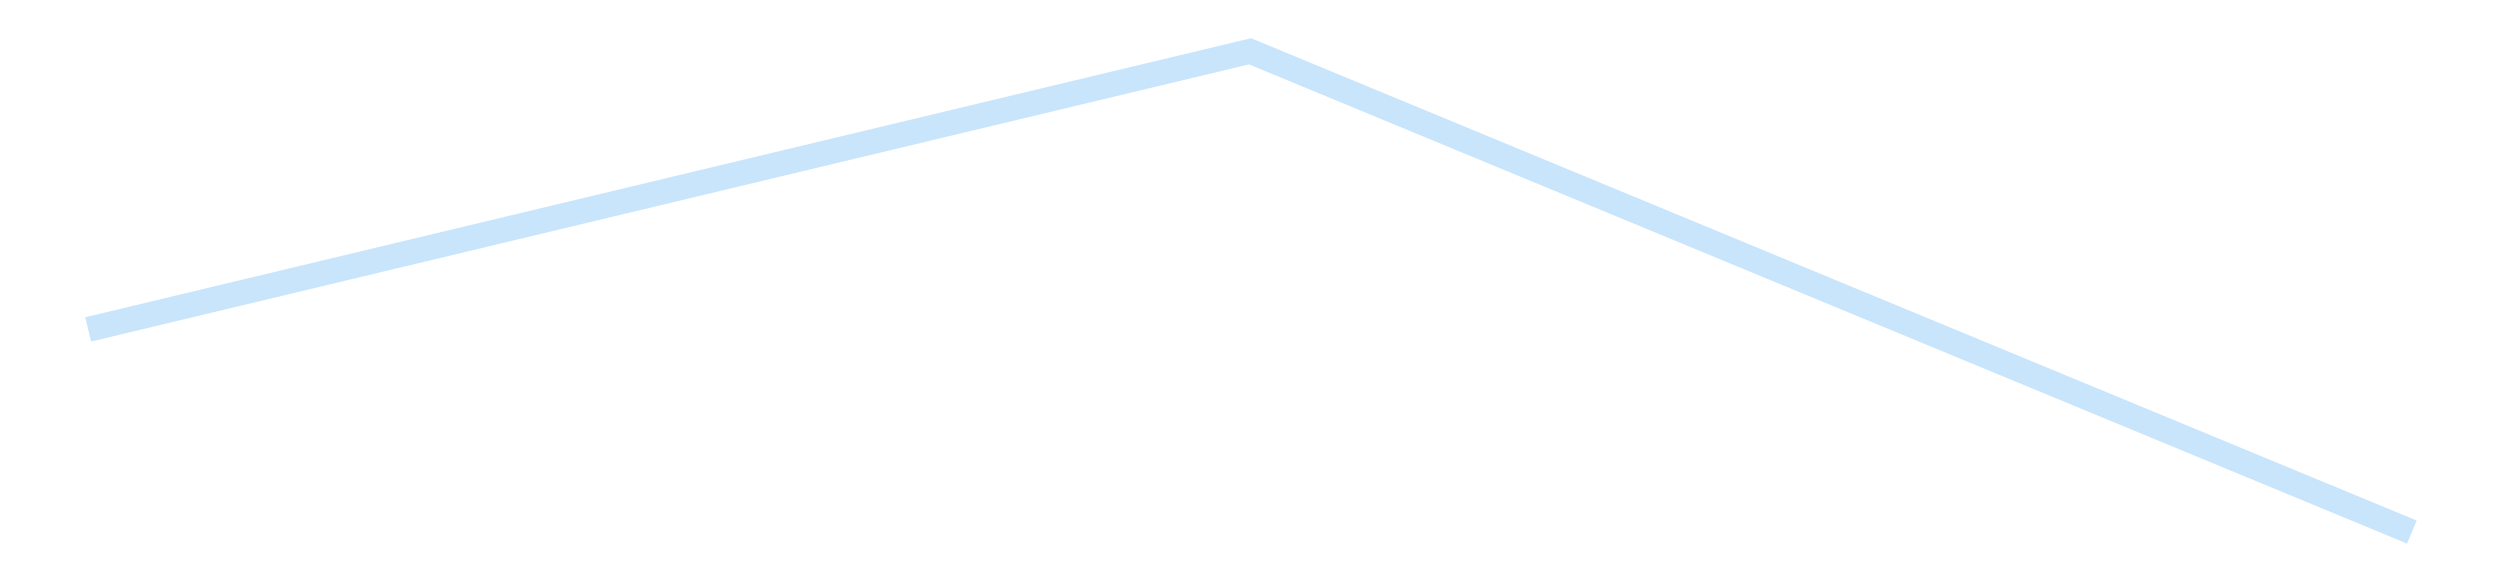 <?xml version='1.0' encoding='utf-8'?>
<svg xmlns="http://www.w3.org/2000/svg" xmlns:xlink="http://www.w3.org/1999/xlink" id="chart-6071e3da-e159-462e-8fa4-b77fd4ea2c30" class="pygal-chart pygal-sparkline" viewBox="0 0 300 70" width="300" height="70"><!--Generated with pygal 3.0.4 (lxml) ©Kozea 2012-2016 on 2025-08-24--><!--http://pygal.org--><!--http://github.com/Kozea/pygal--><defs><style type="text/css">#chart-6071e3da-e159-462e-8fa4-b77fd4ea2c30{-webkit-user-select:none;-webkit-font-smoothing:antialiased;font-family:Consolas,"Liberation Mono",Menlo,Courier,monospace}#chart-6071e3da-e159-462e-8fa4-b77fd4ea2c30 .title{font-family:Consolas,"Liberation Mono",Menlo,Courier,monospace;font-size:16px}#chart-6071e3da-e159-462e-8fa4-b77fd4ea2c30 .legends .legend text{font-family:Consolas,"Liberation Mono",Menlo,Courier,monospace;font-size:14px}#chart-6071e3da-e159-462e-8fa4-b77fd4ea2c30 .axis text{font-family:Consolas,"Liberation Mono",Menlo,Courier,monospace;font-size:10px}#chart-6071e3da-e159-462e-8fa4-b77fd4ea2c30 .axis text.major{font-family:Consolas,"Liberation Mono",Menlo,Courier,monospace;font-size:10px}#chart-6071e3da-e159-462e-8fa4-b77fd4ea2c30 .text-overlay text.value{font-family:Consolas,"Liberation Mono",Menlo,Courier,monospace;font-size:16px}#chart-6071e3da-e159-462e-8fa4-b77fd4ea2c30 .text-overlay text.label{font-family:Consolas,"Liberation Mono",Menlo,Courier,monospace;font-size:10px}#chart-6071e3da-e159-462e-8fa4-b77fd4ea2c30 .tooltip{font-family:Consolas,"Liberation Mono",Menlo,Courier,monospace;font-size:14px}#chart-6071e3da-e159-462e-8fa4-b77fd4ea2c30 text.no_data{font-family:Consolas,"Liberation Mono",Menlo,Courier,monospace;font-size:64px}
#chart-6071e3da-e159-462e-8fa4-b77fd4ea2c30{background-color:transparent}#chart-6071e3da-e159-462e-8fa4-b77fd4ea2c30 path,#chart-6071e3da-e159-462e-8fa4-b77fd4ea2c30 line,#chart-6071e3da-e159-462e-8fa4-b77fd4ea2c30 rect,#chart-6071e3da-e159-462e-8fa4-b77fd4ea2c30 circle{-webkit-transition:150ms;-moz-transition:150ms;transition:150ms}#chart-6071e3da-e159-462e-8fa4-b77fd4ea2c30 .graph &gt; .background{fill:transparent}#chart-6071e3da-e159-462e-8fa4-b77fd4ea2c30 .plot &gt; .background{fill:transparent}#chart-6071e3da-e159-462e-8fa4-b77fd4ea2c30 .graph{fill:rgba(0,0,0,.87)}#chart-6071e3da-e159-462e-8fa4-b77fd4ea2c30 text.no_data{fill:rgba(0,0,0,1)}#chart-6071e3da-e159-462e-8fa4-b77fd4ea2c30 .title{fill:rgba(0,0,0,1)}#chart-6071e3da-e159-462e-8fa4-b77fd4ea2c30 .legends .legend text{fill:rgba(0,0,0,.87)}#chart-6071e3da-e159-462e-8fa4-b77fd4ea2c30 .legends .legend:hover text{fill:rgba(0,0,0,1)}#chart-6071e3da-e159-462e-8fa4-b77fd4ea2c30 .axis .line{stroke:rgba(0,0,0,1)}#chart-6071e3da-e159-462e-8fa4-b77fd4ea2c30 .axis .guide.line{stroke:rgba(0,0,0,.54)}#chart-6071e3da-e159-462e-8fa4-b77fd4ea2c30 .axis .major.line{stroke:rgba(0,0,0,.87)}#chart-6071e3da-e159-462e-8fa4-b77fd4ea2c30 .axis text.major{fill:rgba(0,0,0,1)}#chart-6071e3da-e159-462e-8fa4-b77fd4ea2c30 .axis.y .guides:hover .guide.line,#chart-6071e3da-e159-462e-8fa4-b77fd4ea2c30 .line-graph .axis.x .guides:hover .guide.line,#chart-6071e3da-e159-462e-8fa4-b77fd4ea2c30 .stackedline-graph .axis.x .guides:hover .guide.line,#chart-6071e3da-e159-462e-8fa4-b77fd4ea2c30 .xy-graph .axis.x .guides:hover .guide.line{stroke:rgba(0,0,0,1)}#chart-6071e3da-e159-462e-8fa4-b77fd4ea2c30 .axis .guides:hover text{fill:rgba(0,0,0,1)}#chart-6071e3da-e159-462e-8fa4-b77fd4ea2c30 .reactive{fill-opacity:.7;stroke-opacity:.8;stroke-width:3}#chart-6071e3da-e159-462e-8fa4-b77fd4ea2c30 .ci{stroke:rgba(0,0,0,.87)}#chart-6071e3da-e159-462e-8fa4-b77fd4ea2c30 .reactive.active,#chart-6071e3da-e159-462e-8fa4-b77fd4ea2c30 .active .reactive{fill-opacity:.8;stroke-opacity:.9;stroke-width:4}#chart-6071e3da-e159-462e-8fa4-b77fd4ea2c30 .ci .reactive.active{stroke-width:1.5}#chart-6071e3da-e159-462e-8fa4-b77fd4ea2c30 .series text{fill:rgba(0,0,0,1)}#chart-6071e3da-e159-462e-8fa4-b77fd4ea2c30 .tooltip rect{fill:transparent;stroke:rgba(0,0,0,1);-webkit-transition:opacity 150ms;-moz-transition:opacity 150ms;transition:opacity 150ms}#chart-6071e3da-e159-462e-8fa4-b77fd4ea2c30 .tooltip .label{fill:rgba(0,0,0,.87)}#chart-6071e3da-e159-462e-8fa4-b77fd4ea2c30 .tooltip .label{fill:rgba(0,0,0,.87)}#chart-6071e3da-e159-462e-8fa4-b77fd4ea2c30 .tooltip .legend{font-size:.8em;fill:rgba(0,0,0,.54)}#chart-6071e3da-e159-462e-8fa4-b77fd4ea2c30 .tooltip .x_label{font-size:.6em;fill:rgba(0,0,0,1)}#chart-6071e3da-e159-462e-8fa4-b77fd4ea2c30 .tooltip .xlink{font-size:.5em;text-decoration:underline}#chart-6071e3da-e159-462e-8fa4-b77fd4ea2c30 .tooltip .value{font-size:1.5em}#chart-6071e3da-e159-462e-8fa4-b77fd4ea2c30 .bound{font-size:.5em}#chart-6071e3da-e159-462e-8fa4-b77fd4ea2c30 .max-value{font-size:.75em;fill:rgba(0,0,0,.54)}#chart-6071e3da-e159-462e-8fa4-b77fd4ea2c30 .map-element{fill:transparent;stroke:rgba(0,0,0,.54) !important}#chart-6071e3da-e159-462e-8fa4-b77fd4ea2c30 .map-element .reactive{fill-opacity:inherit;stroke-opacity:inherit}#chart-6071e3da-e159-462e-8fa4-b77fd4ea2c30 .color-0,#chart-6071e3da-e159-462e-8fa4-b77fd4ea2c30 .color-0 a:visited{stroke:#bbdefb;fill:#bbdefb}#chart-6071e3da-e159-462e-8fa4-b77fd4ea2c30 .text-overlay .color-0 text{fill:black}
#chart-6071e3da-e159-462e-8fa4-b77fd4ea2c30 text.no_data{text-anchor:middle}#chart-6071e3da-e159-462e-8fa4-b77fd4ea2c30 .guide.line{fill:none}#chart-6071e3da-e159-462e-8fa4-b77fd4ea2c30 .centered{text-anchor:middle}#chart-6071e3da-e159-462e-8fa4-b77fd4ea2c30 .title{text-anchor:middle}#chart-6071e3da-e159-462e-8fa4-b77fd4ea2c30 .legends .legend text{fill-opacity:1}#chart-6071e3da-e159-462e-8fa4-b77fd4ea2c30 .axis.x text{text-anchor:middle}#chart-6071e3da-e159-462e-8fa4-b77fd4ea2c30 .axis.x:not(.web) text[transform]{text-anchor:start}#chart-6071e3da-e159-462e-8fa4-b77fd4ea2c30 .axis.x:not(.web) text[transform].backwards{text-anchor:end}#chart-6071e3da-e159-462e-8fa4-b77fd4ea2c30 .axis.y text{text-anchor:end}#chart-6071e3da-e159-462e-8fa4-b77fd4ea2c30 .axis.y text[transform].backwards{text-anchor:start}#chart-6071e3da-e159-462e-8fa4-b77fd4ea2c30 .axis.y2 text{text-anchor:start}#chart-6071e3da-e159-462e-8fa4-b77fd4ea2c30 .axis.y2 text[transform].backwards{text-anchor:end}#chart-6071e3da-e159-462e-8fa4-b77fd4ea2c30 .axis .guide.line{stroke-dasharray:4,4;stroke:black}#chart-6071e3da-e159-462e-8fa4-b77fd4ea2c30 .axis .major.guide.line{stroke-dasharray:6,6;stroke:black}#chart-6071e3da-e159-462e-8fa4-b77fd4ea2c30 .horizontal .axis.y .guide.line,#chart-6071e3da-e159-462e-8fa4-b77fd4ea2c30 .horizontal .axis.y2 .guide.line,#chart-6071e3da-e159-462e-8fa4-b77fd4ea2c30 .vertical .axis.x .guide.line{opacity:0}#chart-6071e3da-e159-462e-8fa4-b77fd4ea2c30 .horizontal .axis.always_show .guide.line,#chart-6071e3da-e159-462e-8fa4-b77fd4ea2c30 .vertical .axis.always_show .guide.line{opacity:1 !important}#chart-6071e3da-e159-462e-8fa4-b77fd4ea2c30 .axis.y .guides:hover .guide.line,#chart-6071e3da-e159-462e-8fa4-b77fd4ea2c30 .axis.y2 .guides:hover .guide.line,#chart-6071e3da-e159-462e-8fa4-b77fd4ea2c30 .axis.x .guides:hover .guide.line{opacity:1}#chart-6071e3da-e159-462e-8fa4-b77fd4ea2c30 .axis .guides:hover text{opacity:1}#chart-6071e3da-e159-462e-8fa4-b77fd4ea2c30 .nofill{fill:none}#chart-6071e3da-e159-462e-8fa4-b77fd4ea2c30 .subtle-fill{fill-opacity:.2}#chart-6071e3da-e159-462e-8fa4-b77fd4ea2c30 .dot{stroke-width:1px;fill-opacity:1;stroke-opacity:1}#chart-6071e3da-e159-462e-8fa4-b77fd4ea2c30 .dot.active{stroke-width:5px}#chart-6071e3da-e159-462e-8fa4-b77fd4ea2c30 .dot.negative{fill:transparent}#chart-6071e3da-e159-462e-8fa4-b77fd4ea2c30 text,#chart-6071e3da-e159-462e-8fa4-b77fd4ea2c30 tspan{stroke:none !important}#chart-6071e3da-e159-462e-8fa4-b77fd4ea2c30 .series text.active{opacity:1}#chart-6071e3da-e159-462e-8fa4-b77fd4ea2c30 .tooltip rect{fill-opacity:.95;stroke-width:.5}#chart-6071e3da-e159-462e-8fa4-b77fd4ea2c30 .tooltip text{fill-opacity:1}#chart-6071e3da-e159-462e-8fa4-b77fd4ea2c30 .showable{visibility:hidden}#chart-6071e3da-e159-462e-8fa4-b77fd4ea2c30 .showable.shown{visibility:visible}#chart-6071e3da-e159-462e-8fa4-b77fd4ea2c30 .gauge-background{fill:rgba(229,229,229,1);stroke:none}#chart-6071e3da-e159-462e-8fa4-b77fd4ea2c30 .bg-lines{stroke:transparent;stroke-width:2px}</style><script type="text/javascript">window.pygal = window.pygal || {};window.pygal.config = window.pygal.config || {};window.pygal.config['6071e3da-e159-462e-8fa4-b77fd4ea2c30'] = {"allow_interruptions": false, "box_mode": "extremes", "classes": ["pygal-chart", "pygal-sparkline"], "css": ["file://style.css", "file://graph.css"], "defs": [], "disable_xml_declaration": false, "dots_size": 2.5, "dynamic_print_values": false, "explicit_size": true, "fill": false, "force_uri_protocol": "https", "formatter": null, "half_pie": false, "height": 70, "include_x_axis": false, "inner_radius": 0, "interpolate": null, "interpolation_parameters": {}, "interpolation_precision": 250, "inverse_y_axis": false, "js": [], "legend_at_bottom": false, "legend_at_bottom_columns": null, "legend_box_size": 12, "logarithmic": false, "margin": 5, "margin_bottom": null, "margin_left": null, "margin_right": null, "margin_top": null, "max_scale": 2, "min_scale": 1, "missing_value_fill_truncation": "x", "no_data_text": "", "no_prefix": false, "order_min": null, "pretty_print": false, "print_labels": false, "print_values": false, "print_values_position": "center", "print_zeroes": true, "range": null, "rounded_bars": null, "secondary_range": null, "show_dots": false, "show_legend": false, "show_minor_x_labels": true, "show_minor_y_labels": true, "show_only_major_dots": false, "show_x_guides": false, "show_x_labels": false, "show_y_guides": true, "show_y_labels": false, "spacing": 0, "stack_from_top": false, "strict": false, "stroke": true, "stroke_style": null, "style": {"background": "transparent", "ci_colors": [], "colors": ["#bbdefb"], "dot_opacity": "1", "font_family": "Consolas, \"Liberation Mono\", Menlo, Courier, monospace", "foreground": "rgba(0, 0, 0, .87)", "foreground_strong": "rgba(0, 0, 0, 1)", "foreground_subtle": "rgba(0, 0, 0, .54)", "guide_stroke_color": "black", "guide_stroke_dasharray": "4,4", "label_font_family": "Consolas, \"Liberation Mono\", Menlo, Courier, monospace", "label_font_size": 10, "legend_font_family": "Consolas, \"Liberation Mono\", Menlo, Courier, monospace", "legend_font_size": 14, "major_guide_stroke_color": "black", "major_guide_stroke_dasharray": "6,6", "major_label_font_family": "Consolas, \"Liberation Mono\", Menlo, Courier, monospace", "major_label_font_size": 10, "no_data_font_family": "Consolas, \"Liberation Mono\", Menlo, Courier, monospace", "no_data_font_size": 64, "opacity": ".7", "opacity_hover": ".8", "plot_background": "transparent", "stroke_opacity": ".8", "stroke_opacity_hover": ".9", "stroke_width": 3, "stroke_width_hover": "4", "title_font_family": "Consolas, \"Liberation Mono\", Menlo, Courier, monospace", "title_font_size": 16, "tooltip_font_family": "Consolas, \"Liberation Mono\", Menlo, Courier, monospace", "tooltip_font_size": 14, "transition": "150ms", "value_background": "rgba(229, 229, 229, 1)", "value_colors": [], "value_font_family": "Consolas, \"Liberation Mono\", Menlo, Courier, monospace", "value_font_size": 16, "value_label_font_family": "Consolas, \"Liberation Mono\", Menlo, Courier, monospace", "value_label_font_size": 10}, "title": null, "tooltip_border_radius": 0, "tooltip_fancy_mode": true, "truncate_label": null, "truncate_legend": null, "width": 300, "x_label_rotation": 0, "x_labels": null, "x_labels_major": null, "x_labels_major_count": null, "x_labels_major_every": null, "x_title": null, "xrange": null, "y_label_rotation": 0, "y_labels": null, "y_labels_major": null, "y_labels_major_count": null, "y_labels_major_every": null, "y_title": null, "zero": 0, "legends": [""]}</script></defs><title>Pygal</title><g class="graph line-graph vertical"><rect x="0" y="0" width="300" height="70" class="background"/><g transform="translate(5, 5)" class="plot"><rect x="0" y="0" width="290" height="60" class="background"/><g class="series serie-0 color-0"><path d="M5.577 34.527 L145 1.154 284.423 58.846" class="line reactive nofill"/></g></g><g class="titles"/><g transform="translate(5, 5)" class="plot overlay"><g class="series serie-0 color-0"/></g><g transform="translate(5, 5)" class="plot text-overlay"><g class="series serie-0 color-0"/></g><g transform="translate(5, 5)" class="plot tooltip-overlay"><g transform="translate(0 0)" style="opacity: 0" class="tooltip"><rect rx="0" ry="0" width="0" height="0" class="tooltip-box"/><g class="text"/></g></g></g></svg>